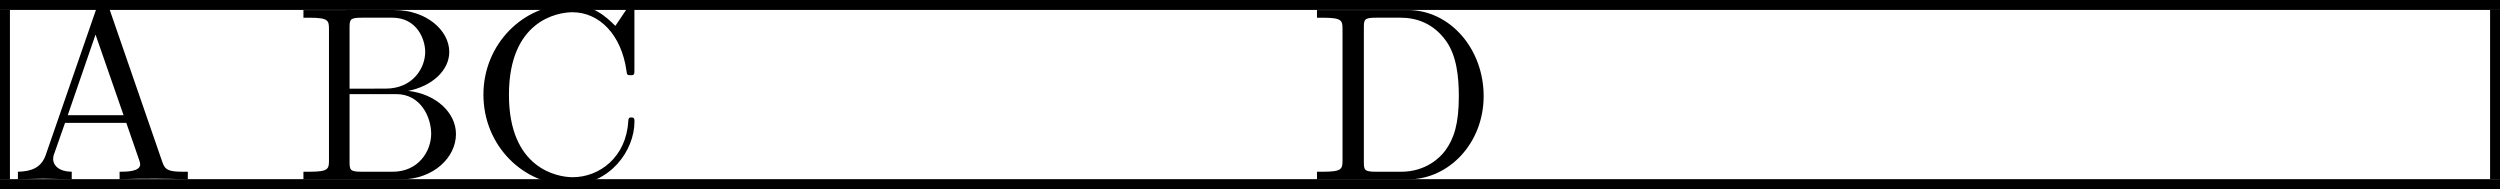 <?xml version="1.0" encoding="UTF-8" standalone="no"?>
<svg
   xmlns:dc="http://purl.org/dc/elements/1.1/"
   xmlns:cc="http://creativecommons.org/ns#"
   xmlns:rdf="http://www.w3.org/1999/02/22-rdf-syntax-ns#"
   xmlns:svg="http://www.w3.org/2000/svg"
   xmlns="http://www.w3.org/2000/svg"
   xmlns:xlink="http://www.w3.org/1999/xlink"
   id="svg8"
   version="1.1"
   viewBox="0 0 176.84 13.392"
   height="13.392mm"
   width="176.84mm">
  <defs
     id="defs2">
    <path
       id="g0-65"
       d="M 3.965,-6.934 C 3.915,-7.064 3.895,-7.133 3.736,-7.133 c -0.159,0 -0.189,0.06 -0.239,0.199 L 1.435,-0.976 C 1.255,-0.468 0.857,-0.319 0.319,-0.309 V 0 c 0.229,-0.01 0.658,-0.03 1.016,-0.03 0.309,0 0.827,0.02 1.146,0.03 v -0.309 c -0.498,0 -0.747,-0.249 -0.747,-0.508 0,-0.03 0.01,-0.13 0.02,-0.149 L 2.212,-2.271 h 2.461 l 0.528,1.524 c 0.01,0.04 0.03,0.1 0.03,0.139 0,0.299 -0.558,0.299 -0.827,0.299 V 0 c 0.359,-0.03 1.056,-0.03 1.435,-0.03 0.428,0 0.887,0.01 1.305,0.03 V -0.309 H 6.964 c -0.598,0 -0.737,-0.07 -0.847,-0.399 z m -0.528,1.116 1.126,3.238 H 2.321 Z" />
    <path
       id="g0-66"
       d="m 2.212,-3.646 v -2.451 c 0,-0.329 0.02,-0.399 0.488,-0.399 h 1.235 c 0.966,0 1.315,0.847 1.315,1.375 0,0.638 -0.488,1.474 -1.594,1.474 z m 2.351,0.09 c 0.966,-0.189 1.654,-0.827 1.654,-1.564 0,-0.867 -0.917,-1.684 -2.212,-1.684 H 0.359 v 0.309 h 0.239 c 0.767,0 0.787,0.11 0.787,0.468 v 5.25 c 0,0.359 -0.02,0.468 -0.787,0.468 H 0.359 V 0 H 4.264 c 1.325,0 2.222,-0.887 2.222,-1.823 0,-0.867 -0.817,-1.614 -1.923,-1.734 z M 3.945,-0.309 H 2.7 c -0.468,0 -0.488,-0.07 -0.488,-0.399 V -3.427 h 1.873 c 0.986,0 1.405,0.927 1.405,1.594 0,0.707 -0.518,1.524 -1.544,1.524 z" />
    <path
       id="g0-67"
       d="m 0.558,-3.407 c 0,2.062 1.614,3.626 3.467,3.626 1.624,0 2.6,-1.385 2.6,-2.54 0,-0.1 0,-0.169 -0.13,-0.169 -0.11,0 -0.11,0.06 -0.12,0.159 -0.08,1.425 -1.146,2.242 -2.232,2.242 -0.608,0 -2.56,-0.339 -2.56,-3.308 0,-2.979 1.943,-3.318 2.55,-3.318 1.086,0 1.973,0.907 2.172,2.361 0.02,0.139 0.02,0.169 0.159,0.169 0.159,0 0.159,-0.03 0.159,-0.239 v -2.361 c 0,-0.169 0,-0.239 -0.11,-0.239 -0.04,0 -0.08,0 -0.159,0.12 L 5.858,-6.167 C 5.489,-6.526 4.981,-7.024 4.025,-7.024 c -1.863,0 -3.467,1.584 -3.467,3.616 z" />
    <path
       id="g0-68"
       d="m 0.349,-6.804 v 0.309 h 0.239 c 0.767,0 0.787,0.11 0.787,0.468 v 5.25 c 0,0.359 -0.02,0.468 -0.787,0.468 H 0.349 V 0 H 3.995 c 1.674,0 3.049,-1.474 3.049,-3.347 0,-1.893 -1.345,-3.457 -3.049,-3.457 z M 2.72,-0.309 c -0.468,0 -0.488,-0.07 -0.488,-0.399 V -6.097 c 0,-0.329 0.02,-0.399 0.488,-0.399 h 0.996 c 0.618,0 1.305,0.219 1.813,0.927 0.428,0.588 0.518,1.445 0.518,2.222 0,1.106 -0.189,1.704 -0.548,2.192 -0.199,0.269 -0.767,0.847 -1.773,0.847 z" />
    <marker
       orient="auto"
       refY="0"
       refX="0"
       id="marker13473"
       style="overflow:visible">
      <path
         id="path13471"
         style="fill:#000000;fill-opacity:1;fill-rule:evenodd;stroke:#000000;stroke-width:0.625;stroke-linejoin:round;stroke-opacity:1"
         d="M 8.719,4.034 -2.207,0.016 8.719,-4.002 c -1.745,2.372 -1.735,5.617 -6e-7,8.035 z"
         transform="matrix(-1.1,0,0,-1.1,-1.1,0)" />
    </marker>
    <marker
       style="overflow:visible"
       id="Arrow2Lend"
       refX="0"
       refY="0"
       orient="auto">
      <path
         transform="matrix(-1.1,0,0,-1.1,-1.1,0)"
         d="M 8.719,4.034 -2.207,0.016 8.719,-4.002 c -1.745,2.372 -1.735,5.617 -6e-7,8.035 z"
         style="fill:#000000;fill-opacity:1;fill-rule:evenodd;stroke:#000000;stroke-width:0.625;stroke-linejoin:round;stroke-opacity:1"
         id="path7463" />
    </marker>
    <path
       id="g0-69-5"
       d="m 17.5,-6.692 h -1.041 c -0.52,3.693 -1.438,5.627 -5.751,5.627 H 6.841 V -8.229 h 1.462 c 2.38,0 2.627,1.016 2.627,2.9 h 1.041 v -6.866 h -1.041 c 0,1.859 -0.248,2.9 -2.627,2.9 H 6.841 V -15.814 H 10.708 c 3.792,0 4.61,1.611 4.982,4.809 h 1.041 L 16.012,-16.88 H 0.942 v 1.066 H 3.569 V -1.066 H 0.942 V 0 H 16.434 Z" />
    <path
       id="g0-76-1"
       d="m 15.566,-6.692 h -1.041 c -0.173,1.71 -0.57,5.627 -5.032,5.627 H 6.841 V -15.938 h 3.297 v -1.066 c -1.215,0.05 -3.421,0.05 -4.734,0.05 -0.917,0 -3.743,0 -4.462,-0.05 v 1.066 H 3.569 V -1.066 H 0.942 V 0 H 14.847 Z" />
    <path
       id="g0-84-8"
       d="M 17.847,-16.781 H 1.512 l -0.496,5.875 h 1.041 c 0.223,-2.702 0.421,-4.809 3.991,-4.809 H 8.056 V -1.066 H 4.313 V 0 c 1.983,-0.05 4.536,-0.05 5.379,-0.05 1.512,0 3.396,0 5.379,0.05 V -1.066 H 11.328 V -15.715 h 1.983 c 3.569,0 3.768,2.082 3.991,4.809 h 1.041 z" />
    <path
       id="g0-88-9"
       d="m 11.65,-9.816 4.189,-5.602 c 0.248,-0.322 0.347,-0.372 1.165,-0.446 0.644,-0.074 0.744,-0.074 1.462,-0.074 h 0.644 v -1.066 c -0.57,0.05 -2.553,0.05 -3.247,0.05 -0.768,0 -2.925,0 -3.545,-0.05 v 1.066 c 0.297,0 1.512,0 2.256,0.297 l -3.619,4.858 -3.693,-5.156 h 2.057 v -1.066 c -0.892,0.05 -3.222,0.05 -4.239,0.05 -0.843,0 -3.297,0 -3.966,-0.05 v 1.066 h 2.404 l 5.503,7.709 -4.982,6.643 C 3.817,-1.289 3.743,-1.215 2.875,-1.14 2.256,-1.091 2.132,-1.066 1.438,-1.066 H 0.768 V 0 C 1.339,-0.05 3.346,-0.05 4.04,-0.05 c 0.768,0 2.9,0 3.52,0.05 v -1.066 c -0.273,0 -1.537,0 -2.256,-0.297 l 4.412,-5.899 4.462,6.197 H 12.121 V 0 c 0.793,-0.05 3.272,-0.05 4.214,-0.05 0.793,0 3.346,0 3.966,0.05 V -1.066 H 17.921 Z" />
    <path
       id="g0-97-7"
       d="m 11.402,-7.411 c 0,-2.28 -1.809,-3.817 -5.304,-3.817 -1.388,0 -4.313,0.124 -4.313,2.206 0,1.041 0.793,1.487 1.462,1.487 0.744,0 1.462,-0.521 1.462,-1.462 0,-0.471 -0.174,-0.917 -0.595,-1.19 0.818,-0.223 1.413,-0.223 1.884,-0.223 1.686,0 2.702,0.942 2.702,2.974 v 0.991 c -3.916,0 -7.857,1.091 -7.857,3.842 0,2.256 2.875,2.751 4.586,2.751 1.909,0 3.123,-1.041 3.619,-2.132 0,0.917 0,1.983 2.504,1.983 h 1.264 c 0.52,0 0.719,0 0.719,-0.545 0,-0.521 -0.223,-0.521 -0.57,-0.521 C 11.402,-1.091 11.402,-1.487 11.402,-2.057 Z M 8.7,-3.445 c 0,2.33 -2.082,2.776 -2.875,2.776 -1.215,0 -2.231,-0.818 -2.231,-1.958 0,-2.256 2.677,-3.024 5.106,-3.148 z" />
    <path
       id="g0-117-4"
       d="m 8.75,-10.956 v 1.066 c 1.537,0 1.71,0 1.71,0.967 v 4.858 c 0,1.884 -1.115,3.396 -3.049,3.396 -1.859,0 -1.958,-0.62 -1.958,-1.983 v -8.502 l -4.412,0.198 v 1.066 c 1.537,0 1.71,0 1.71,0.967 v 5.875 c 0,2.479 1.661,3.198 4.313,3.198 0.595,0 2.429,0 3.495,-2.008 h 0.025 V 0.149 L 14.872,0 v -1.066 c -1.537,0 -1.71,0 -1.71,-0.967 v -9.122 z" />
    <path
       d="m 17.5,-6.692 h -1.041 c -0.52,3.693 -1.438,5.627 -5.751,5.627 H 6.841 V -8.229 h 1.462 c 2.38,0 2.627,1.016 2.627,2.9 h 1.041 v -6.866 h -1.041 c 0,1.859 -0.248,2.9 -2.627,2.9 H 6.841 V -15.814 H 10.708 c 3.792,0 4.61,1.611 4.982,4.809 h 1.041 L 16.012,-16.88 H 0.942 v 1.066 H 3.569 V -1.066 H 0.942 V 0 H 16.434 Z"
       id="g0-69-0" />
    <path
       d="M 17.847,-16.781 H 1.512 l -0.496,5.875 h 1.041 c 0.223,-2.702 0.421,-4.809 3.991,-4.809 H 8.056 V -1.066 H 4.313 V 0 c 1.983,-0.05 4.536,-0.05 5.379,-0.05 1.512,0 3.396,0 5.379,0.05 V -1.066 H 11.328 V -15.715 h 1.983 c 3.569,0 3.768,2.082 3.991,4.809 h 1.041 z"
       id="g0-84-9" />
    <path
       d="m 11.65,-9.816 4.189,-5.602 c 0.248,-0.322 0.347,-0.372 1.165,-0.446 0.644,-0.074 0.744,-0.074 1.462,-0.074 h 0.644 v -1.066 c -0.57,0.05 -2.553,0.05 -3.247,0.05 -0.768,0 -2.925,0 -3.545,-0.05 v 1.066 c 0.297,0 1.512,0 2.256,0.297 l -3.619,4.858 -3.693,-5.156 h 2.057 v -1.066 c -0.892,0.05 -3.222,0.05 -4.239,0.05 -0.843,0 -3.297,0 -3.966,-0.05 v 1.066 h 2.404 l 5.503,7.709 -4.982,6.643 C 3.817,-1.289 3.743,-1.215 2.875,-1.14 2.256,-1.091 2.132,-1.066 1.438,-1.066 H 0.768 V 0 C 1.339,-0.05 3.346,-0.05 4.04,-0.05 c 0.768,0 2.9,0 3.52,0.05 v -1.066 c -0.273,0 -1.537,0 -2.256,-0.297 l 4.412,-5.899 4.462,6.197 H 12.121 V 0 c 0.793,-0.05 3.272,-0.05 4.214,-0.05 0.793,0 3.346,0 3.966,0.05 V -1.066 H 17.921 Z"
       id="g0-88-68" />
    <path
       d="m 8.601,-17.004 v 1.066 c 1.537,0 1.71,0 1.71,0.967 v 5.007 c -0.545,-0.471 -1.636,-1.19 -3.346,-1.19 -3.52,0 -6.023,2.181 -6.023,5.651 0,3.545 2.454,5.651 5.751,5.651 1.363,0 2.528,-0.471 3.495,-1.289 V 0.149 L 14.6,0 v -1.066 c -1.537,0 -1.71,0 -1.71,-0.967 V -17.202 Z m 1.586,14.5 c -1.041,1.512 -2.305,1.834 -3.198,1.834 -3.074,0 -3.074,-3.148 -3.074,-4.784 0,-1.165 0,-2.404 0.545,-3.346 0.768,-1.388 2.231,-1.537 2.801,-1.537 1.016,0 2.107,0.446 2.925,1.537 z"
       id="g0-100-2" />
    <path
       d="M 5.379,-9.94 H 8.205 V -11.005 H 5.255 v -2.553 c 0,-2.578 1.636,-2.974 2.454,-2.974 0.273,0 0.322,0.025 0.471,0.074 -0.372,0.248 -0.595,0.669 -0.595,1.19 0,0.992 0.793,1.438 1.438,1.438 0.545,0 1.438,-0.372 1.438,-1.462 0,-1.016 -0.892,-2.057 -2.652,-2.057 -2.256,0 -5.007,0.942 -5.007,3.817 v 2.528 H 0.967 v 1.066 H 2.801 v 8.874 H 1.091 V 0 c 0.57,-0.05 2.429,-0.05 3.123,-0.05 0.719,0 2.727,0 3.321,0.05 V -1.066 H 5.379 Z"
       id="g0-102-3" />
    <path
       d="M 6.99,3.743 H 5.28 v -4.759 c 0.62,0.545 1.71,1.165 3.198,1.165 3.396,0 6.048,-2.057 6.048,-5.676 0,-3.421 -2.305,-5.627 -5.651,-5.627 -1.462,0 -2.727,0.496 -3.718,1.289 v -1.289 l -4.288,0.198 v 1.066 c 1.537,0 1.71,0 1.71,0.967 V 3.743 H 0.868 V 4.809 C 1.438,4.759 3.222,4.759 3.916,4.759 c 0.694,0 2.503,0 3.074,0.05 z M 5.28,-8.675 c 0.917,-1.19 2.231,-1.586 3.198,-1.586 1.611,0 3.074,1.462 3.074,4.734 0,3.594 -1.785,4.858 -3.371,4.858 -1.066,0 -2.132,-0.545 -2.9,-1.71 z"
       id="g0-112-0" />
    <path
       d="m 5.021,4.513 c 0,-0.817 0.219,-2.72 1.993,-3.975 C 7.143,0.438 7.153,0.428 7.153,0.249 7.153,0.02 7.143,0.01 6.894,0.01 H 6.735 C 4.593,1.166 3.826,3.049 3.826,4.513 v 4.284 c 0,0.259 0.01,0.269 0.279,0.269 h 0.638 c 0.269,0 0.279,-0.01 0.279,-0.269 z"
       id="g1-56-3" />
    <path
       d="m 3.826,8.797 c 0,0.259 0.01,0.269 0.279,0.269 h 0.638 c 0.269,0 0.279,-0.01 0.279,-0.269 V 4.513 c 0,-1.465 -0.767,-3.347 -2.909,-4.503 H 1.963 c -0.259,0 -0.269,0.01 -0.269,0.239 0,0.179 0.01,0.189 0.05,0.219 0.309,0.229 1.026,0.737 1.494,1.654 0.269,0.538 0.588,1.315 0.588,2.391 z"
       id="g1-57-7" />
    <path
       d="m 6.894,8.956 c 0.249,0 0.259,-0.01 0.259,-0.239 0,-0.179 -0.01,-0.189 -0.05,-0.219 C 6.795,8.269 6.077,7.761 5.609,6.844 5.22,6.087 5.021,5.32 5.021,4.453 V 0.169 c 0,-0.259 -0.01,-0.269 -0.279,-0.269 H 4.105 c -0.269,0 -0.279,0.01 -0.279,0.269 V 4.453 c 0,1.474 0.767,3.357 2.909,4.503 z"
       id="g1-58-70" />
    <path
       d="m 3.826,4.453 c 0,0.867 -0.239,2.74 -1.993,3.975 -0.13,0.1 -0.139,0.11 -0.139,0.289 0,0.229 0.01,0.239 0.269,0.239 H 2.112 C 4.264,7.801 5.021,5.918 5.021,4.453 V 0.169 c 0,-0.259 -0.01,-0.269 -0.279,-0.269 H 4.105 c -0.269,0 -0.279,0.01 -0.279,0.269 z"
       id="g1-59-3" />
    <path
       d="m 3.826,17.763 c 0,0.259 0.01,0.269 0.279,0.269 h 0.638 c 0.269,0 0.279,-0.01 0.279,-0.269 v -4.204 c 0,-1.206 -0.508,-3.238 -2.74,-4.593 C 4.533,7.601 5.021,5.549 5.021,4.374 V 0.169 c 0,-0.259 -0.01,-0.269 -0.279,-0.269 H 4.105 c -0.269,0 -0.279,0.01 -0.279,0.269 V 4.384 c 0,0.837 -0.179,2.909 -2.012,4.304 -0.11,0.09 -0.12,0.1 -0.12,0.279 0,0.179 0.01,0.189 0.12,0.279 0.259,0.199 0.946,0.727 1.425,1.733 0.389,0.797 0.588,1.684 0.588,2.57 z"
       id="g1-60-63" />
    <path
       d="m 5.021,13.549 c 0,-0.837 0.179,-2.909 2.012,-4.304 C 7.143,9.156 7.153,9.146 7.153,8.966 7.153,8.787 7.143,8.777 7.034,8.687 6.775,8.488 6.087,7.96 5.609,6.954 5.22,6.157 5.021,5.27 5.021,4.384 V 0.169 c 0,-0.259 -0.01,-0.269 -0.279,-0.269 H 4.105 c -0.269,0 -0.279,0.01 -0.279,0.269 V 4.374 c 0,1.205 0.508,3.238 2.74,4.593 C 4.314,10.331 3.826,12.384 3.826,13.559 v 4.204 c 0,0.259 0.01,0.269 0.279,0.269 h 0.638 c 0.269,0 0.279,-0.01 0.279,-0.269 z"
       id="g1-61-3" />
    <path
       d="m 5.021,0.169 c 0,-0.259 -0.01,-0.269 -0.279,-0.269 H 4.105 c -0.269,0 -0.279,0.01 -0.279,0.269 V 2.819 c 0,0.259 0.01,0.269 0.279,0.269 h 0.638 c 0.269,0 0.279,-0.01 0.279,-0.269 z"
       id="g1-62-9" />
    <marker
       style="overflow:visible"
       id="Arrow2Lend-8"
       refX="0"
       refY="0"
       orient="auto">
      <path
         transform="matrix(-1.1,0,0,-1.1,-1.1,0)"
         d="M 8.719,4.034 -2.207,0.016 8.719,-4.002 c -1.745,2.372 -1.735,5.617 -6e-7,8.035 z"
         style="fill:#000000;fill-opacity:1;fill-rule:evenodd;stroke:#000000;stroke-width:0.625;stroke-linejoin:round;stroke-opacity:1"
         id="path7463-9" />
    </marker>
    <marker
       style="overflow:visible"
       id="Arrow2Lend-81"
       refX="0"
       refY="0"
       orient="auto">
      <path
         transform="matrix(-1.1,0,0,-1.1,-1.1,0)"
         d="M 8.719,4.034 -2.207,0.016 8.719,-4.002 c -1.745,2.372 -1.735,5.617 -6e-7,8.035 z"
         style="fill:#000000;fill-opacity:1;fill-rule:evenodd;stroke:#000000;stroke-width:0.625;stroke-linejoin:round;stroke-opacity:1"
         id="path7463-4" />
    </marker>
    <marker
       style="overflow:visible"
       id="Arrow2Lend-81-0"
       refX="0"
       refY="0"
       orient="auto">
      <path
         transform="matrix(-1.1,0,0,-1.1,-1.1,0)"
         d="M 8.719,4.034 -2.207,0.016 8.719,-4.002 c -1.745,2.372 -1.735,5.617 -6e-7,8.035 z"
         style="fill:#000000;fill-opacity:1;fill-rule:evenodd;stroke:#000000;stroke-width:0.625;stroke-linejoin:round;stroke-opacity:1"
         id="path7463-4-4" />
    </marker>
    <marker
       style="overflow:visible"
       id="Arrow2Lend-8-5"
       refX="0"
       refY="0"
       orient="auto">
      <path
         transform="matrix(-1.1,0,0,-1.1,-1.1,0)"
         d="M 8.719,4.034 -2.207,0.016 8.719,-4.002 c -1.745,2.372 -1.735,5.617 -6e-7,8.035 z"
         style="fill:#000000;fill-opacity:1;fill-rule:evenodd;stroke:#000000;stroke-width:0.625;stroke-linejoin:round;stroke-opacity:1"
         id="path7463-9-9" />
    </marker>
    <marker
       orient="auto"
       refY="0"
       refX="0"
       id="marker13473-2"
       style="overflow:visible">
      <path
         id="path13471-2"
         style="fill:#000000;fill-opacity:1;fill-rule:evenodd;stroke:#000000;stroke-width:0.625;stroke-linejoin:round;stroke-opacity:1"
         d="M 8.719,4.034 -2.207,0.016 8.719,-4.002 c -1.745,2.372 -1.735,5.617 -6e-7,8.035 z"
         transform="matrix(-1.1,0,0,-1.1,-1.1,0)" />
    </marker>
    <marker
       style="overflow:visible"
       id="Arrow1Mstart"
       refX="0"
       refY="0"
       orient="auto">
      <path
         transform="matrix(0.4,0,0,0.4,4,0)"
         style="fill:#000000;fill-opacity:1;fill-rule:evenodd;stroke:#000000;stroke-width:1pt;stroke-opacity:1"
         d="M 0,0 5,-5 -12.5,0 5,5 Z"
         id="path31829" />
    </marker>
    <marker
       style="overflow:visible"
       id="Arrow1Lstart"
       refX="0"
       refY="0"
       orient="auto">
      <path
         transform="matrix(0.8,0,0,0.8,10,0)"
         style="fill:#000000;fill-opacity:1;fill-rule:evenodd;stroke:#000000;stroke-width:1pt;stroke-opacity:1"
         d="M 0,0 5,-5 -12.5,0 5,5 Z"
         id="path31823" />
    </marker>
    <marker
       style="overflow:visible"
       id="Arrow1Mend"
       refX="0"
       refY="0"
       orient="auto">
      <path
         transform="matrix(-0.4,0,0,-0.4,-4,0)"
         style="fill:#000000;fill-opacity:1;fill-rule:evenodd;stroke:#000000;stroke-width:1pt;stroke-opacity:1"
         d="M 0,0 5,-5 -12.5,0 5,5 Z"
         id="path31832" />
    </marker>
    <marker
       style="overflow:visible"
       id="Arrow2Mstart"
       refX="0"
       refY="0"
       orient="auto">
      <path
         transform="scale(0.6)"
         d="M 8.719,4.034 -2.207,0.016 8.719,-4.002 c -1.745,2.372 -1.735,5.617 -6e-7,8.035 z"
         style="fill:#000000;fill-opacity:1;fill-rule:evenodd;stroke:#000000;stroke-width:0.625;stroke-linejoin:round;stroke-opacity:1"
         id="path31847" />
    </marker>
    <path
       id="g0-69"
       d="m 17.5,-6.692 h -1.041 c -0.52,3.693 -1.438,5.627 -5.751,5.627 H 6.841 V -8.229 h 1.462 c 2.38,0 2.627,1.016 2.627,2.9 h 1.041 v -6.866 h -1.041 c 0,1.859 -0.248,2.9 -2.627,2.9 H 6.841 V -15.814 H 10.708 c 3.792,0 4.61,1.611 4.982,4.809 h 1.041 L 16.012,-16.88 H 0.942 v 1.066 H 3.569 V -1.066 H 0.942 V 0 H 16.434 Z" />
    <path
       id="g0-84"
       d="M 17.847,-16.781 H 1.512 l -0.496,5.875 h 1.041 c 0.223,-2.702 0.421,-4.809 3.991,-4.809 H 8.056 V -1.066 H 4.313 V 0 c 1.983,-0.05 4.536,-0.05 5.379,-0.05 1.512,0 3.396,0 5.379,0.05 V -1.066 H 11.328 V -15.715 h 1.983 c 3.569,0 3.768,2.082 3.991,4.809 h 1.041 z" />
    <path
       id="g0-88"
       d="m 11.65,-9.816 4.189,-5.602 c 0.248,-0.322 0.347,-0.372 1.165,-0.446 0.644,-0.074 0.744,-0.074 1.462,-0.074 h 0.644 v -1.066 c -0.57,0.05 -2.553,0.05 -3.247,0.05 -0.768,0 -2.925,0 -3.545,-0.05 v 1.066 c 0.297,0 1.512,0 2.256,0.297 l -3.619,4.858 -3.693,-5.156 h 2.057 v -1.066 c -0.892,0.05 -3.222,0.05 -4.239,0.05 -0.843,0 -3.297,0 -3.966,-0.05 v 1.066 h 2.404 l 5.503,7.709 -4.982,6.643 C 3.817,-1.289 3.743,-1.215 2.875,-1.14 2.256,-1.091 2.132,-1.066 1.438,-1.066 H 0.768 V 0 C 1.339,-0.05 3.346,-0.05 4.04,-0.05 c 0.768,0 2.9,0 3.52,0.05 v -1.066 c -0.273,0 -1.537,0 -2.256,-0.297 l 4.412,-5.899 4.462,6.197 H 12.121 V 0 c 0.793,-0.05 3.272,-0.05 4.214,-0.05 0.793,0 3.346,0 3.966,0.05 V -1.066 H 17.921 Z" />
    <path
       id="g0-100"
       d="m 8.601,-17.004 v 1.066 c 1.537,0 1.71,0 1.71,0.967 v 5.007 c -0.545,-0.471 -1.636,-1.19 -3.346,-1.19 -3.52,0 -6.023,2.181 -6.023,5.651 0,3.545 2.454,5.651 5.751,5.651 1.363,0 2.528,-0.471 3.495,-1.289 V 0.149 L 14.6,0 v -1.066 c -1.537,0 -1.71,0 -1.71,-0.967 V -17.202 Z m 1.586,14.5 c -1.041,1.512 -2.305,1.834 -3.198,1.834 -3.074,0 -3.074,-3.148 -3.074,-4.784 0,-1.165 0,-2.404 0.545,-3.346 0.768,-1.388 2.231,-1.537 2.801,-1.537 1.016,0 2.107,0.446 2.925,1.537 z" />
    <path
       id="g0-102"
       d="M 5.379,-9.94 H 8.205 V -11.005 H 5.255 v -2.553 c 0,-2.578 1.636,-2.974 2.454,-2.974 0.273,0 0.322,0.025 0.471,0.074 -0.372,0.248 -0.595,0.669 -0.595,1.19 0,0.992 0.793,1.438 1.438,1.438 0.545,0 1.438,-0.372 1.438,-1.462 0,-1.016 -0.892,-2.057 -2.652,-2.057 -2.256,0 -5.007,0.942 -5.007,3.817 v 2.528 H 0.967 v 1.066 H 2.801 v 8.874 H 1.091 V 0 c 0.57,-0.05 2.429,-0.05 3.123,-0.05 0.719,0 2.727,0 3.321,0.05 V -1.066 H 5.379 Z" />
    <path
       id="g0-112"
       d="M 6.99,3.743 H 5.28 v -4.759 c 0.62,0.545 1.71,1.165 3.198,1.165 3.396,0 6.048,-2.057 6.048,-5.676 0,-3.421 -2.305,-5.627 -5.651,-5.627 -1.462,0 -2.727,0.496 -3.718,1.289 v -1.289 l -4.288,0.198 v 1.066 c 1.537,0 1.71,0 1.71,0.967 V 3.743 H 0.868 V 4.809 C 1.438,4.759 3.222,4.759 3.916,4.759 c 0.694,0 2.503,0 3.074,0.05 z M 5.28,-8.675 c 0.917,-1.19 2.231,-1.586 3.198,-1.586 1.611,0 3.074,1.462 3.074,4.734 0,3.594 -1.785,4.858 -3.371,4.858 -1.066,0 -2.132,-0.545 -2.9,-1.71 z" />
    <path
       id="g0-69-4"
       d="m 17.5,-6.692 h -1.041 c -0.52,3.693 -1.438,5.627 -5.751,5.627 H 6.841 V -8.229 h 1.462 c 2.38,0 2.627,1.016 2.627,2.9 h 1.041 v -6.866 h -1.041 c 0,1.859 -0.248,2.9 -2.627,2.9 H 6.841 V -15.814 H 10.708 c 3.792,0 4.61,1.611 4.982,4.809 h 1.041 L 16.012,-16.88 H 0.942 v 1.066 H 3.569 V -1.066 H 0.942 V 0 H 16.434 Z" />
    <path
       id="g0-84-7"
       d="M 17.847,-16.781 H 1.512 l -0.496,5.875 h 1.041 c 0.223,-2.702 0.421,-4.809 3.991,-4.809 H 8.056 V -1.066 H 4.313 V 0 c 1.983,-0.05 4.536,-0.05 5.379,-0.05 1.512,0 3.396,0 5.379,0.05 V -1.066 H 11.328 V -15.715 h 1.983 c 3.569,0 3.768,2.082 3.991,4.809 h 1.041 z" />
    <path
       id="g0-88-2"
       d="m 11.65,-9.816 4.189,-5.602 c 0.248,-0.322 0.347,-0.372 1.165,-0.446 0.644,-0.074 0.744,-0.074 1.462,-0.074 h 0.644 v -1.066 c -0.57,0.05 -2.553,0.05 -3.247,0.05 -0.768,0 -2.925,0 -3.545,-0.05 v 1.066 c 0.297,0 1.512,0 2.256,0.297 l -3.619,4.858 -3.693,-5.156 h 2.057 v -1.066 c -0.892,0.05 -3.222,0.05 -4.239,0.05 -0.843,0 -3.297,0 -3.966,-0.05 v 1.066 h 2.404 l 5.503,7.709 -4.982,6.643 C 3.817,-1.289 3.743,-1.215 2.875,-1.14 2.256,-1.091 2.132,-1.066 1.438,-1.066 H 0.768 V 0 C 1.339,-0.05 3.346,-0.05 4.04,-0.05 c 0.768,0 2.9,0 3.52,0.05 v -1.066 c -0.273,0 -1.537,0 -2.256,-0.297 l 4.412,-5.899 4.462,6.197 H 12.121 V 0 c 0.793,-0.05 3.272,-0.05 4.214,-0.05 0.793,0 3.346,0 3.966,0.05 V -1.066 H 17.921 Z" />
    <path
       id="g0-65-3"
       d="M 3.965,-6.934 C 3.915,-7.064 3.895,-7.133 3.736,-7.133 c -0.159,0 -0.189,0.06 -0.239,0.199 L 1.435,-0.976 C 1.255,-0.468 0.857,-0.319 0.319,-0.309 V 0 c 0.229,-0.01 0.658,-0.03 1.016,-0.03 0.309,0 0.827,0.02 1.146,0.03 v -0.309 c -0.498,0 -0.747,-0.249 -0.747,-0.508 0,-0.03 0.01,-0.13 0.02,-0.149 L 2.212,-2.271 h 2.461 l 0.528,1.524 c 0.01,0.04 0.03,0.1 0.03,0.139 0,0.299 -0.558,0.299 -0.827,0.299 V 0 c 0.359,-0.03 1.056,-0.03 1.435,-0.03 0.428,0 0.887,0.01 1.305,0.03 V -0.309 H 6.964 c -0.598,0 -0.737,-0.07 -0.847,-0.399 z m -0.528,1.116 1.126,3.238 H 2.321 Z" />
    <path
       id="g0-66-7"
       d="m 2.212,-3.646 v -2.451 c 0,-0.329 0.02,-0.399 0.488,-0.399 h 1.235 c 0.966,0 1.315,0.847 1.315,1.375 0,0.638 -0.488,1.474 -1.594,1.474 z m 2.351,0.09 c 0.966,-0.189 1.654,-0.827 1.654,-1.564 0,-0.867 -0.917,-1.684 -2.212,-1.684 H 0.359 v 0.309 h 0.239 c 0.767,0 0.787,0.11 0.787,0.468 v 5.25 c 0,0.359 -0.02,0.468 -0.787,0.468 H 0.359 V 0 H 4.264 c 1.325,0 2.222,-0.887 2.222,-1.823 0,-0.867 -0.817,-1.614 -1.923,-1.734 z M 3.945,-0.309 H 2.7 c -0.468,0 -0.488,-0.07 -0.488,-0.399 V -3.427 h 1.873 c 0.986,0 1.405,0.927 1.405,1.594 0,0.707 -0.518,1.524 -1.544,1.524 z" />
    <path
       id="g0-67-9"
       d="m 0.558,-3.407 c 0,2.062 1.614,3.626 3.467,3.626 1.624,0 2.6,-1.385 2.6,-2.54 0,-0.1 0,-0.169 -0.13,-0.169 -0.11,0 -0.11,0.06 -0.12,0.159 -0.08,1.425 -1.146,2.242 -2.232,2.242 -0.608,0 -2.56,-0.339 -2.56,-3.308 0,-2.979 1.943,-3.318 2.55,-3.318 1.086,0 1.973,0.907 2.172,2.361 0.02,0.139 0.02,0.169 0.159,0.169 0.159,0 0.159,-0.03 0.159,-0.239 v -2.361 c 0,-0.169 0,-0.239 -0.11,-0.239 -0.04,0 -0.08,0 -0.159,0.12 L 5.858,-6.167 C 5.489,-6.526 4.981,-7.024 4.025,-7.024 c -1.863,0 -3.467,1.584 -3.467,3.616 z" />
    <path
       id="g0-68-5"
       d="m 0.349,-6.804 v 0.309 h 0.239 c 0.767,0 0.787,0.11 0.787,0.468 v 5.25 c 0,0.359 -0.02,0.468 -0.787,0.468 H 0.349 V 0 H 3.995 c 1.674,0 3.049,-1.474 3.049,-3.347 0,-1.893 -1.345,-3.457 -3.049,-3.457 z M 2.72,-0.309 c -0.468,0 -0.488,-0.07 -0.488,-0.399 V -6.097 c 0,-0.329 0.02,-0.399 0.488,-0.399 h 0.996 c 0.618,0 1.305,0.219 1.813,0.927 0.428,0.588 0.518,1.445 0.518,2.222 0,1.106 -0.189,1.704 -0.548,2.192 -0.199,0.269 -0.767,0.847 -1.773,0.847 z" />
    <marker
       style="overflow:visible"
       id="Arrow1Mstart-5"
       refX="0"
       refY="0"
       orient="auto">
      <path
         transform="matrix(0.4,0,0,0.4,4,0)"
         style="fill:#000000;fill-opacity:1;fill-rule:evenodd;stroke:#000000;stroke-width:1pt;stroke-opacity:1"
         d="M 0,0 5,-5 -12.5,0 5,5 Z"
         id="path31829-5" />
    </marker>
    <marker
       style="overflow:visible"
       id="Arrow1Mend-9"
       refX="0"
       refY="0"
       orient="auto">
      <path
         transform="matrix(-0.4,0,0,-0.4,-4,0)"
         style="fill:#000000;fill-opacity:1;fill-rule:evenodd;stroke:#000000;stroke-width:1pt;stroke-opacity:1"
         d="M 0,0 5,-5 -12.5,0 5,5 Z"
         id="path31832-5" />
    </marker>
    <marker
       style="overflow:visible"
       id="Arrow1Mstart-3"
       refX="0"
       refY="0"
       orient="auto">
      <path
         transform="matrix(0.4,0,0,0.4,4,0)"
         style="fill:#000000;fill-opacity:1;fill-rule:evenodd;stroke:#000000;stroke-width:1pt;stroke-opacity:1"
         d="M 0,0 5,-5 -12.5,0 5,5 Z"
         id="path31829-6" />
    </marker>
    <marker
       style="overflow:visible"
       id="Arrow1Mend-1"
       refX="0"
       refY="0"
       orient="auto">
      <path
         transform="matrix(-0.4,0,0,-0.4,-4,0)"
         style="fill:#000000;fill-opacity:1;fill-rule:evenodd;stroke:#000000;stroke-width:1pt;stroke-opacity:1"
         d="M 0,0 5,-5 -12.5,0 5,5 Z"
         id="path31832-2" />
    </marker>
    <path
       id="g0-69-3"
       d="m 17.5,-6.692 h -1.041 c -0.52,3.693 -1.438,5.627 -5.751,5.627 H 6.841 V -8.229 h 1.462 c 2.38,0 2.627,1.016 2.627,2.9 h 1.041 v -6.866 h -1.041 c 0,1.859 -0.248,2.9 -2.627,2.9 H 6.841 V -15.814 H 10.708 c 3.792,0 4.61,1.611 4.982,4.809 h 1.041 L 16.012,-16.88 H 0.942 v 1.066 H 3.569 V -1.066 H 0.942 V 0 H 16.434 Z" />
    <path
       id="g0-84-70"
       d="M 17.847,-16.781 H 1.512 l -0.496,5.875 h 1.041 c 0.223,-2.702 0.421,-4.809 3.991,-4.809 H 8.056 V -1.066 H 4.313 V 0 c 1.983,-0.05 4.536,-0.05 5.379,-0.05 1.512,0 3.396,0 5.379,0.05 V -1.066 H 11.328 V -15.715 h 1.983 c 3.569,0 3.768,2.082 3.991,4.809 h 1.041 z" />
    <path
       id="g0-88-0"
       d="m 11.65,-9.816 4.189,-5.602 c 0.248,-0.322 0.347,-0.372 1.165,-0.446 0.644,-0.074 0.744,-0.074 1.462,-0.074 h 0.644 v -1.066 c -0.57,0.05 -2.553,0.05 -3.247,0.05 -0.768,0 -2.925,0 -3.545,-0.05 v 1.066 c 0.297,0 1.512,0 2.256,0.297 l -3.619,4.858 -3.693,-5.156 h 2.057 v -1.066 c -0.892,0.05 -3.222,0.05 -4.239,0.05 -0.843,0 -3.297,0 -3.966,-0.05 v 1.066 h 2.404 l 5.503,7.709 -4.982,6.643 C 3.817,-1.289 3.743,-1.215 2.875,-1.14 2.256,-1.091 2.132,-1.066 1.438,-1.066 H 0.768 V 0 C 1.339,-0.05 3.346,-0.05 4.04,-0.05 c 0.768,0 2.9,0 3.52,0.05 v -1.066 c -0.273,0 -1.537,0 -2.256,-0.297 l 4.412,-5.899 4.462,6.197 H 12.121 V 0 c 0.793,-0.05 3.272,-0.05 4.214,-0.05 0.793,0 3.346,0 3.966,0.05 V -1.066 H 17.921 Z" />
    <path
       id="g0-65-2"
       d="M 3.965,-6.934 C 3.915,-7.064 3.895,-7.133 3.736,-7.133 c -0.159,0 -0.189,0.06 -0.239,0.199 L 1.435,-0.976 C 1.255,-0.468 0.857,-0.319 0.319,-0.309 V 0 c 0.229,-0.01 0.658,-0.03 1.016,-0.03 0.309,0 0.827,0.02 1.146,0.03 v -0.309 c -0.498,0 -0.747,-0.249 -0.747,-0.508 0,-0.03 0.01,-0.13 0.02,-0.149 L 2.212,-2.271 h 2.461 l 0.528,1.524 c 0.01,0.04 0.03,0.1 0.03,0.139 0,0.299 -0.558,0.299 -0.827,0.299 V 0 c 0.359,-0.03 1.056,-0.03 1.435,-0.03 0.428,0 0.887,0.01 1.305,0.03 V -0.309 H 6.964 c -0.598,0 -0.737,-0.07 -0.847,-0.399 z m -0.528,1.116 1.126,3.238 H 2.321 Z" />
    <path
       id="g0-59"
       d="M 2.022,-0.01 C 2.022,-0.667 1.773,-1.056 1.385,-1.056 c -0.329,0 -0.528,0.249 -0.528,0.528 C 0.857,-0.259 1.056,0 1.385,0 1.504,0 1.634,-0.04 1.734,-0.13 1.763,-0.149 1.773,-0.159 1.783,-0.159 c 0.01,0 0.02,0.01 0.02,0.149 C 1.803,0.727 1.455,1.325 1.126,1.654 1.016,1.763 1.016,1.783 1.016,1.813 c 0,0.07 0.05,0.11 0.1,0.11 0.11,0 0.907,-0.767 0.907,-1.933 z" />
    <path
       id="g2-49"
       d="m 2.336,-4.435 c 0,-0.188 -0.014,-0.195 -0.209,-0.195 -0.446,0.439 -1.081,0.446 -1.367,0.446 v 0.251 c 0.167,0 0.628,0 1.011,-0.195 v 3.557 c 0,0.23 0,0.321 -0.697,0.321 H 0.809 V 0 c 0.126,-0.007 0.983,-0.028 1.241,-0.028 0.216,0 1.095,0.021 1.248,0.028 V -0.251 H 3.034 c -0.697,0 -0.697,-0.091 -0.697,-0.321 z" />
    <path
       id="g2-50"
       d="M 3.522,-1.269 H 3.285 C 3.264,-1.116 3.194,-0.704 3.103,-0.635 3.048,-0.593 2.511,-0.593 2.413,-0.593 H 1.13 C 1.862,-1.241 2.106,-1.437 2.525,-1.764 3.041,-2.176 3.522,-2.608 3.522,-3.271 c 0,-0.844 -0.739,-1.36 -1.632,-1.36 -0.865,0 -1.451,0.607 -1.451,1.248 0,0.356 0.3,0.391 0.37,0.391 0.167,0 0.37,-0.119 0.37,-0.37 0,-0.126 -0.049,-0.37 -0.411,-0.37 0.216,-0.495 0.69,-0.649 1.018,-0.649 0.697,0 1.06,0.544 1.06,1.109 0,0.607 -0.432,1.088 -0.656,1.339 L 0.509,-0.272 C 0.439,-0.209 0.439,-0.195 0.439,0 H 3.313 Z" />
    <path
       id="g2-51"
       d="m 1.904,-2.329 c 0.544,0 0.934,0.377 0.934,1.123 0,0.865 -0.502,1.123 -0.907,1.123 -0.279,0 -0.893,-0.077 -1.186,-0.488 0.328,-0.014 0.404,-0.244 0.404,-0.391 0,-0.223 -0.167,-0.384 -0.384,-0.384 -0.195,0 -0.391,0.119 -0.391,0.404 0,0.656 0.725,1.081 1.569,1.081 0.969,0 1.639,-0.649 1.639,-1.346 0,-0.544 -0.446,-1.088 -1.213,-1.248 0.732,-0.265 0.997,-0.788 0.997,-1.213 0,-0.551 -0.635,-0.962 -1.409,-0.962 -0.774,0 -1.367,0.377 -1.367,0.934 0,0.237 0.153,0.37 0.363,0.37 0.216,0 0.356,-0.16 0.356,-0.356 0,-0.202 -0.139,-0.349 -0.356,-0.363 C 1.2,-4.352 1.681,-4.428 1.939,-4.428 c 0.314,0 0.753,0.153 0.753,0.76 0,0.293 -0.098,0.614 -0.279,0.83 -0.23,0.265 -0.425,0.279 -0.774,0.3 -0.174,0.014 -0.188,0.014 -0.223,0.021 -0.014,0 -0.07,0.014 -0.07,0.091 0,0.098 0.063,0.098 0.181,0.098 z" />
    <path
       id="g1-103"
       d="m 2.212,-1.714 c -0.867,0 -0.867,-0.996 -0.867,-1.225 0,-0.269 0.01,-0.588 0.159,-0.837 0.08,-0.12 0.309,-0.399 0.707,-0.399 0.867,0 0.867,0.996 0.867,1.225 0,0.269 -0.01,0.588 -0.159,0.837 -0.08,0.12 -0.309,0.399 -0.707,0.399 z m -1.156,0.389 c 0,-0.04 0,-0.269 0.169,-0.468 0.389,0.279 0.797,0.309 0.986,0.309 0.927,0 1.614,-0.687 1.614,-1.455 0,-0.369 -0.159,-0.737 -0.408,-0.966 0.359,-0.339 0.717,-0.389 0.897,-0.389 0.02,0 0.07,0 0.1,0.01 -0.11,0.04 -0.159,0.149 -0.159,0.269 0,0.169 0.13,0.289 0.289,0.289 0.1,0 0.289,-0.07 0.289,-0.299 0,-0.169 -0.12,-0.488 -0.508,-0.488 -0.199,0 -0.638,0.06 -1.056,0.468 -0.418,-0.329 -0.837,-0.359 -1.056,-0.359 -0.927,0 -1.614,0.687 -1.614,1.455 0,0.438 0.219,0.817 0.468,1.026 -0.13,0.149 -0.309,0.478 -0.309,0.827 0,0.309 0.13,0.687 0.438,0.887 -0.598,0.169 -0.917,0.598 -0.917,0.996 0,0.717 0.986,1.265 2.202,1.265 1.176,0 2.212,-0.508 2.212,-1.285 0,-0.349 -0.139,-0.857 -0.648,-1.136 -0.528,-0.279 -1.106,-0.279 -1.714,-0.279 -0.249,0 -0.677,0 -0.747,-0.01 C 1.265,-0.697 1.056,-1.006 1.056,-1.325 Z m 1.435,3.148 c -1.006,0 -1.694,-0.508 -1.694,-1.036 0,-0.458 0.379,-0.827 0.817,-0.857 h 0.588 c 0.857,0 1.973,0 1.973,0.857 0,0.538 -0.707,1.036 -1.684,1.036 z" />
    <path
       id="g0-59-9"
       d="M 2.022,-0.01 C 2.022,-0.667 1.773,-1.056 1.385,-1.056 c -0.329,0 -0.528,0.249 -0.528,0.528 C 0.857,-0.259 1.056,0 1.385,0 1.504,0 1.634,-0.04 1.734,-0.13 1.763,-0.149 1.773,-0.159 1.783,-0.159 c 0.01,0 0.02,0.01 0.02,0.149 C 1.803,0.727 1.455,1.325 1.126,1.654 1.016,1.763 1.016,1.783 1.016,1.813 c 0,0.07 0.05,0.11 0.1,0.11 0.11,0 0.907,-0.767 0.907,-1.933 z" />
    <path
       id="g2-49-5"
       d="m 2.336,-4.435 c 0,-0.188 -0.014,-0.195 -0.209,-0.195 -0.446,0.439 -1.081,0.446 -1.367,0.446 v 0.251 c 0.167,0 0.628,0 1.011,-0.195 v 3.557 c 0,0.23 0,0.321 -0.697,0.321 H 0.809 V 0 c 0.126,-0.007 0.983,-0.028 1.241,-0.028 0.216,0 1.095,0.021 1.248,0.028 V -0.251 H 3.034 c -0.697,0 -0.697,-0.091 -0.697,-0.321 z" />
    <path
       id="g2-50-9"
       d="M 3.522,-1.269 H 3.285 C 3.264,-1.116 3.194,-0.704 3.103,-0.635 3.048,-0.593 2.511,-0.593 2.413,-0.593 H 1.13 C 1.862,-1.241 2.106,-1.437 2.525,-1.764 3.041,-2.176 3.522,-2.608 3.522,-3.271 c 0,-0.844 -0.739,-1.36 -1.632,-1.36 -0.865,0 -1.451,0.607 -1.451,1.248 0,0.356 0.3,0.391 0.37,0.391 0.167,0 0.37,-0.119 0.37,-0.37 0,-0.126 -0.049,-0.37 -0.411,-0.37 0.216,-0.495 0.69,-0.649 1.018,-0.649 0.697,0 1.06,0.544 1.06,1.109 0,0.607 -0.432,1.088 -0.656,1.339 L 0.509,-0.272 C 0.439,-0.209 0.439,-0.195 0.439,0 H 3.313 Z" />
    <path
       id="g2-51-8"
       d="m 1.904,-2.329 c 0.544,0 0.934,0.377 0.934,1.123 0,0.865 -0.502,1.123 -0.907,1.123 -0.279,0 -0.893,-0.077 -1.186,-0.488 0.328,-0.014 0.404,-0.244 0.404,-0.391 0,-0.223 -0.167,-0.384 -0.384,-0.384 -0.195,0 -0.391,0.119 -0.391,0.404 0,0.656 0.725,1.081 1.569,1.081 0.969,0 1.639,-0.649 1.639,-1.346 0,-0.544 -0.446,-1.088 -1.213,-1.248 0.732,-0.265 0.997,-0.788 0.997,-1.213 0,-0.551 -0.635,-0.962 -1.409,-0.962 -0.774,0 -1.367,0.377 -1.367,0.934 0,0.237 0.153,0.37 0.363,0.37 0.216,0 0.356,-0.16 0.356,-0.356 0,-0.202 -0.139,-0.349 -0.356,-0.363 C 1.2,-4.352 1.681,-4.428 1.939,-4.428 c 0.314,0 0.753,0.153 0.753,0.76 0,0.293 -0.098,0.614 -0.279,0.83 -0.23,0.265 -0.425,0.279 -0.774,0.3 -0.174,0.014 -0.188,0.014 -0.223,0.021 -0.014,0 -0.07,0.014 -0.07,0.091 0,0.098 0.063,0.098 0.181,0.098 z" />
    <path
       id="g2-52"
       d="m 3.689,-1.144 v -0.251 h -0.774 v -3.11 c 0,-0.146 0,-0.195 -0.153,-0.195 -0.084,0 -0.112,0 -0.181,0.098 l -2.308,3.208 v 0.251 h 2.05 v 0.572 c 0,0.237 0,0.321 -0.565,0.321 H 1.569 V 0 c 0.349,-0.014 0.795,-0.028 1.046,-0.028 0.258,0 0.704,0.014 1.053,0.028 V -0.251 H 3.48 c -0.565,0 -0.565,-0.084 -0.565,-0.321 V -1.144 Z M 2.371,-3.947 v 2.552 H 0.53 Z" />
    <path
       id="g1-103-9"
       d="m 2.212,-1.714 c -0.867,0 -0.867,-0.996 -0.867,-1.225 0,-0.269 0.01,-0.588 0.159,-0.837 0.08,-0.12 0.309,-0.399 0.707,-0.399 0.867,0 0.867,0.996 0.867,1.225 0,0.269 -0.01,0.588 -0.159,0.837 -0.08,0.12 -0.309,0.399 -0.707,0.399 z m -1.156,0.389 c 0,-0.04 0,-0.269 0.169,-0.468 0.389,0.279 0.797,0.309 0.986,0.309 0.927,0 1.614,-0.687 1.614,-1.455 0,-0.369 -0.159,-0.737 -0.408,-0.966 0.359,-0.339 0.717,-0.389 0.897,-0.389 0.02,0 0.07,0 0.1,0.01 -0.11,0.04 -0.159,0.149 -0.159,0.269 0,0.169 0.13,0.289 0.289,0.289 0.1,0 0.289,-0.07 0.289,-0.299 0,-0.169 -0.12,-0.488 -0.508,-0.488 -0.199,0 -0.638,0.06 -1.056,0.468 -0.418,-0.329 -0.837,-0.359 -1.056,-0.359 -0.927,0 -1.614,0.687 -1.614,1.455 0,0.438 0.219,0.817 0.468,1.026 -0.13,0.149 -0.309,0.478 -0.309,0.827 0,0.309 0.13,0.687 0.438,0.887 -0.598,0.169 -0.917,0.598 -0.917,0.996 0,0.717 0.986,1.265 2.202,1.265 1.176,0 2.212,-0.508 2.212,-1.285 0,-0.349 -0.139,-0.857 -0.648,-1.136 -0.528,-0.279 -1.106,-0.279 -1.714,-0.279 -0.249,0 -0.677,0 -0.747,-0.01 C 1.265,-0.697 1.056,-1.006 1.056,-1.325 Z m 1.435,3.148 c -1.006,0 -1.694,-0.508 -1.694,-1.036 0,-0.458 0.379,-0.827 0.817,-0.857 h 0.588 c 0.857,0 1.973,0 1.973,0.857 0,0.538 -0.707,1.036 -1.684,1.036 z" />
  </defs>
  <g
     id="layer1"
     transform="translate(1.623,-191.485)">
    <rect
       id="rect31600-3"
       y="191.485"
       x="-1.623"
       width="176.84"
       height="0.702"
       style="stroke-width:0.176;stroke-miterlimit:4;stroke-dasharray:none" />
    <rect
       id="rect31602-8"
       y="192.186"
       x="-1.623"
       width="0.702"
       height="11.988"
       style="stroke-width:1.761" />
    <use
       id="use31604-8"
       y="62.366"
       xlink:href="#g0-65"
       x="62.167"
       width="100%"
       height="100%"
       transform="matrix(1.761,0,0,1.761,-110.394,94.35)" />
    <use
       id="use31606-2"
       y="62.366"
       xlink:href="#g0-66"
       x="73.596"
       width="100%"
       height="100%"
       transform="matrix(1.761,0,0,1.761,-110.394,94.35)" />
    <use
       id="use31608-0"
       y="62.366"
       xlink:href="#g0-67"
       x="80.627"
       width="100%"
       height="100%"
       transform="matrix(1.761,0,0,1.761,-110.394,94.35)" />
    <use
       id="use31610-4"
       y="62.366"
       xlink:href="#g0-68"
       x="114.318"
       width="100%"
       height="100%"
       transform="matrix(1.761,0,0,1.761,-110.394,94.35)" />
    <rect
       id="rect31612-7"
       y="192.186"
       x="174.516"
       width="0.702"
       height="11.988"
       style="stroke-width:0.176;stroke-miterlimit:4;stroke-dasharray:none" />
    <rect
       id="rect31614-7"
       y="204.175"
       x="-1.623"
       width="176.84"
       height="0.702"
       style="stroke-width:1.761" />
    <rect
       id="rect31616-7"
       y="204.175"
       x="-1.623"
       width="176.84"
       height="0.702"
       style="stroke-width:0.176;stroke-miterlimit:4;stroke-dasharray:none" />
  </g>
</svg>
